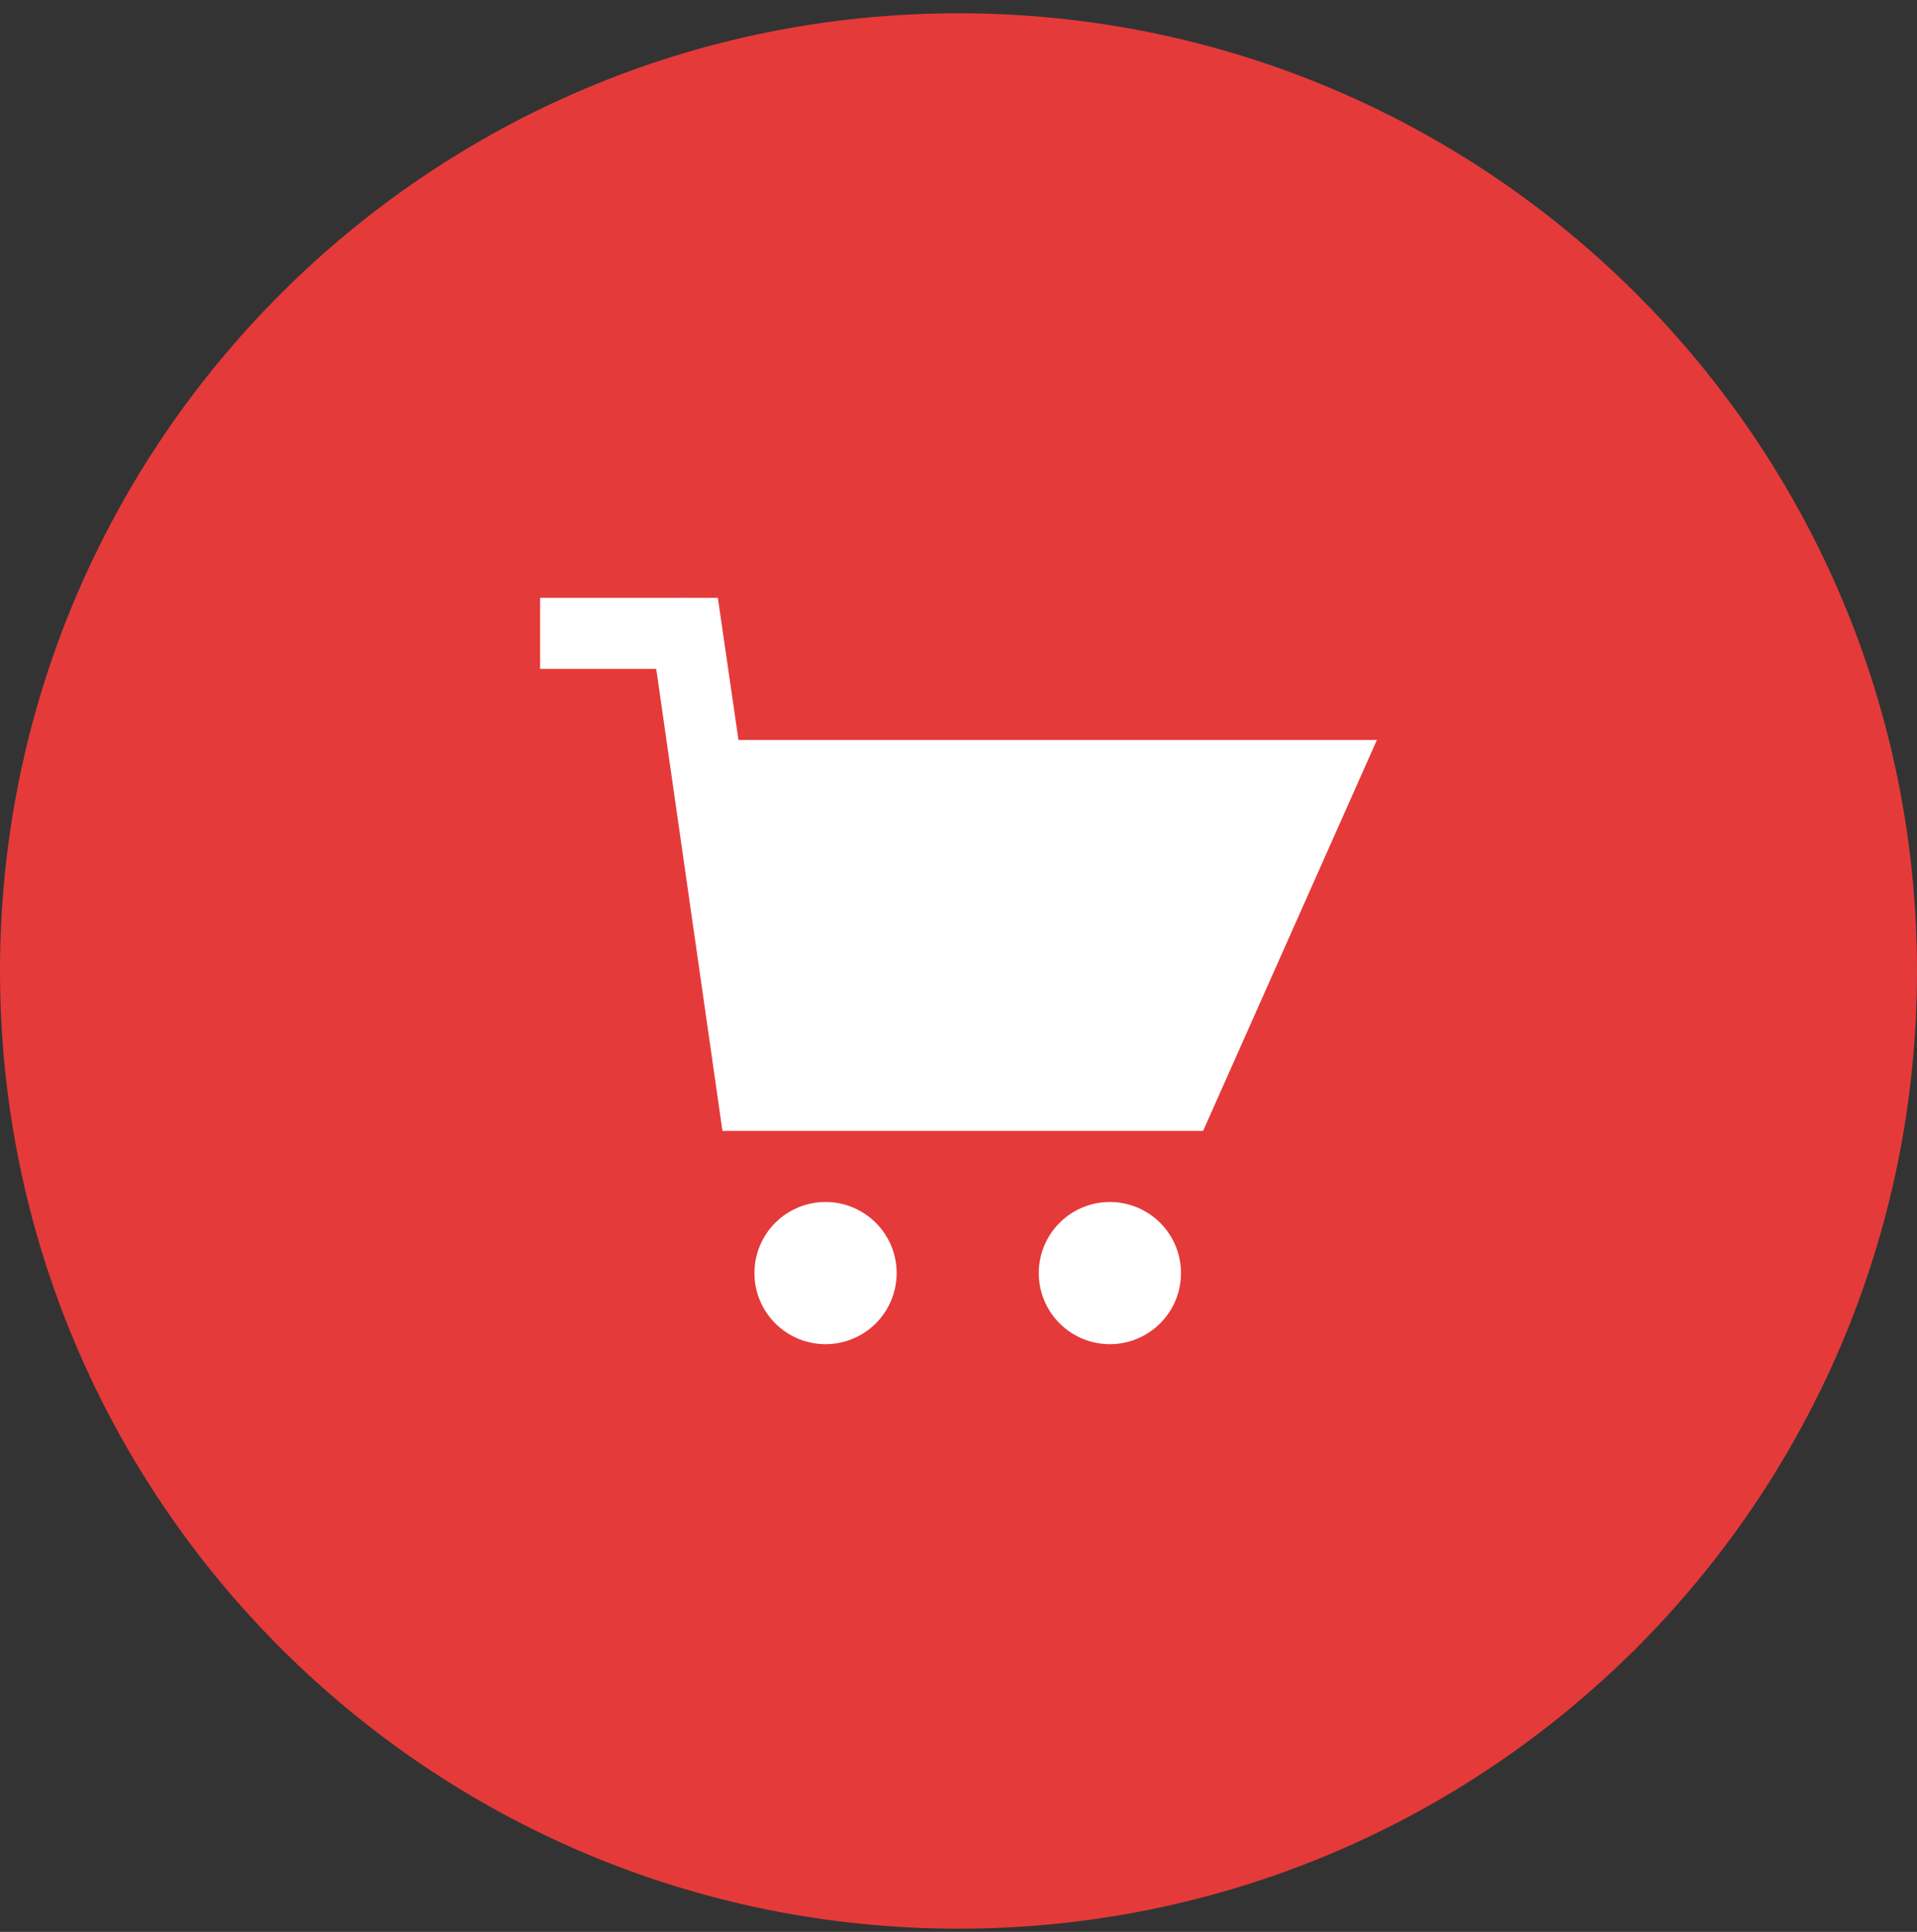 <svg width="126" height="127" fill="none" xmlns="http://www.w3.org/2000/svg"><rect width="100%" height="100%" fill="#333333" stroke="none"/><g clip-path="url(#clip0)"><path d="M63 126.79c34.794 0 63-28.187 63-62.958S97.794.873 63 .873 0 29.061 0 63.832c0 34.77 28.206 62.958 63 62.958z" fill="#E53A3A"/><g clip-path="url(#clip1)" fill="#fff"><path d="M54.193 88.364a4.673 4.673 0 100-9.345 4.673 4.673 0 000 9.345zm18.689 0a4.673 4.673 0 100-9.345 4.673 4.673 0 000 9.345zM44.846 39.299H35.5v4.673h9.346v-4.673z"/><path d="M48.538 48.645l-1.355-9.346h-2.337l-2.336.327 4.976 34.72h31.59L90.5 48.645H48.538z"/></g></g><defs><clipPath id="clip0"><path fill="#fff" transform="translate(0 .832)" d="M0 0h126v126H0z"/></clipPath><clipPath id="clip1"><path fill="#fff" transform="translate(35.5 36.332)" d="M0 0h55v55H0z"/></clipPath></defs></svg>
